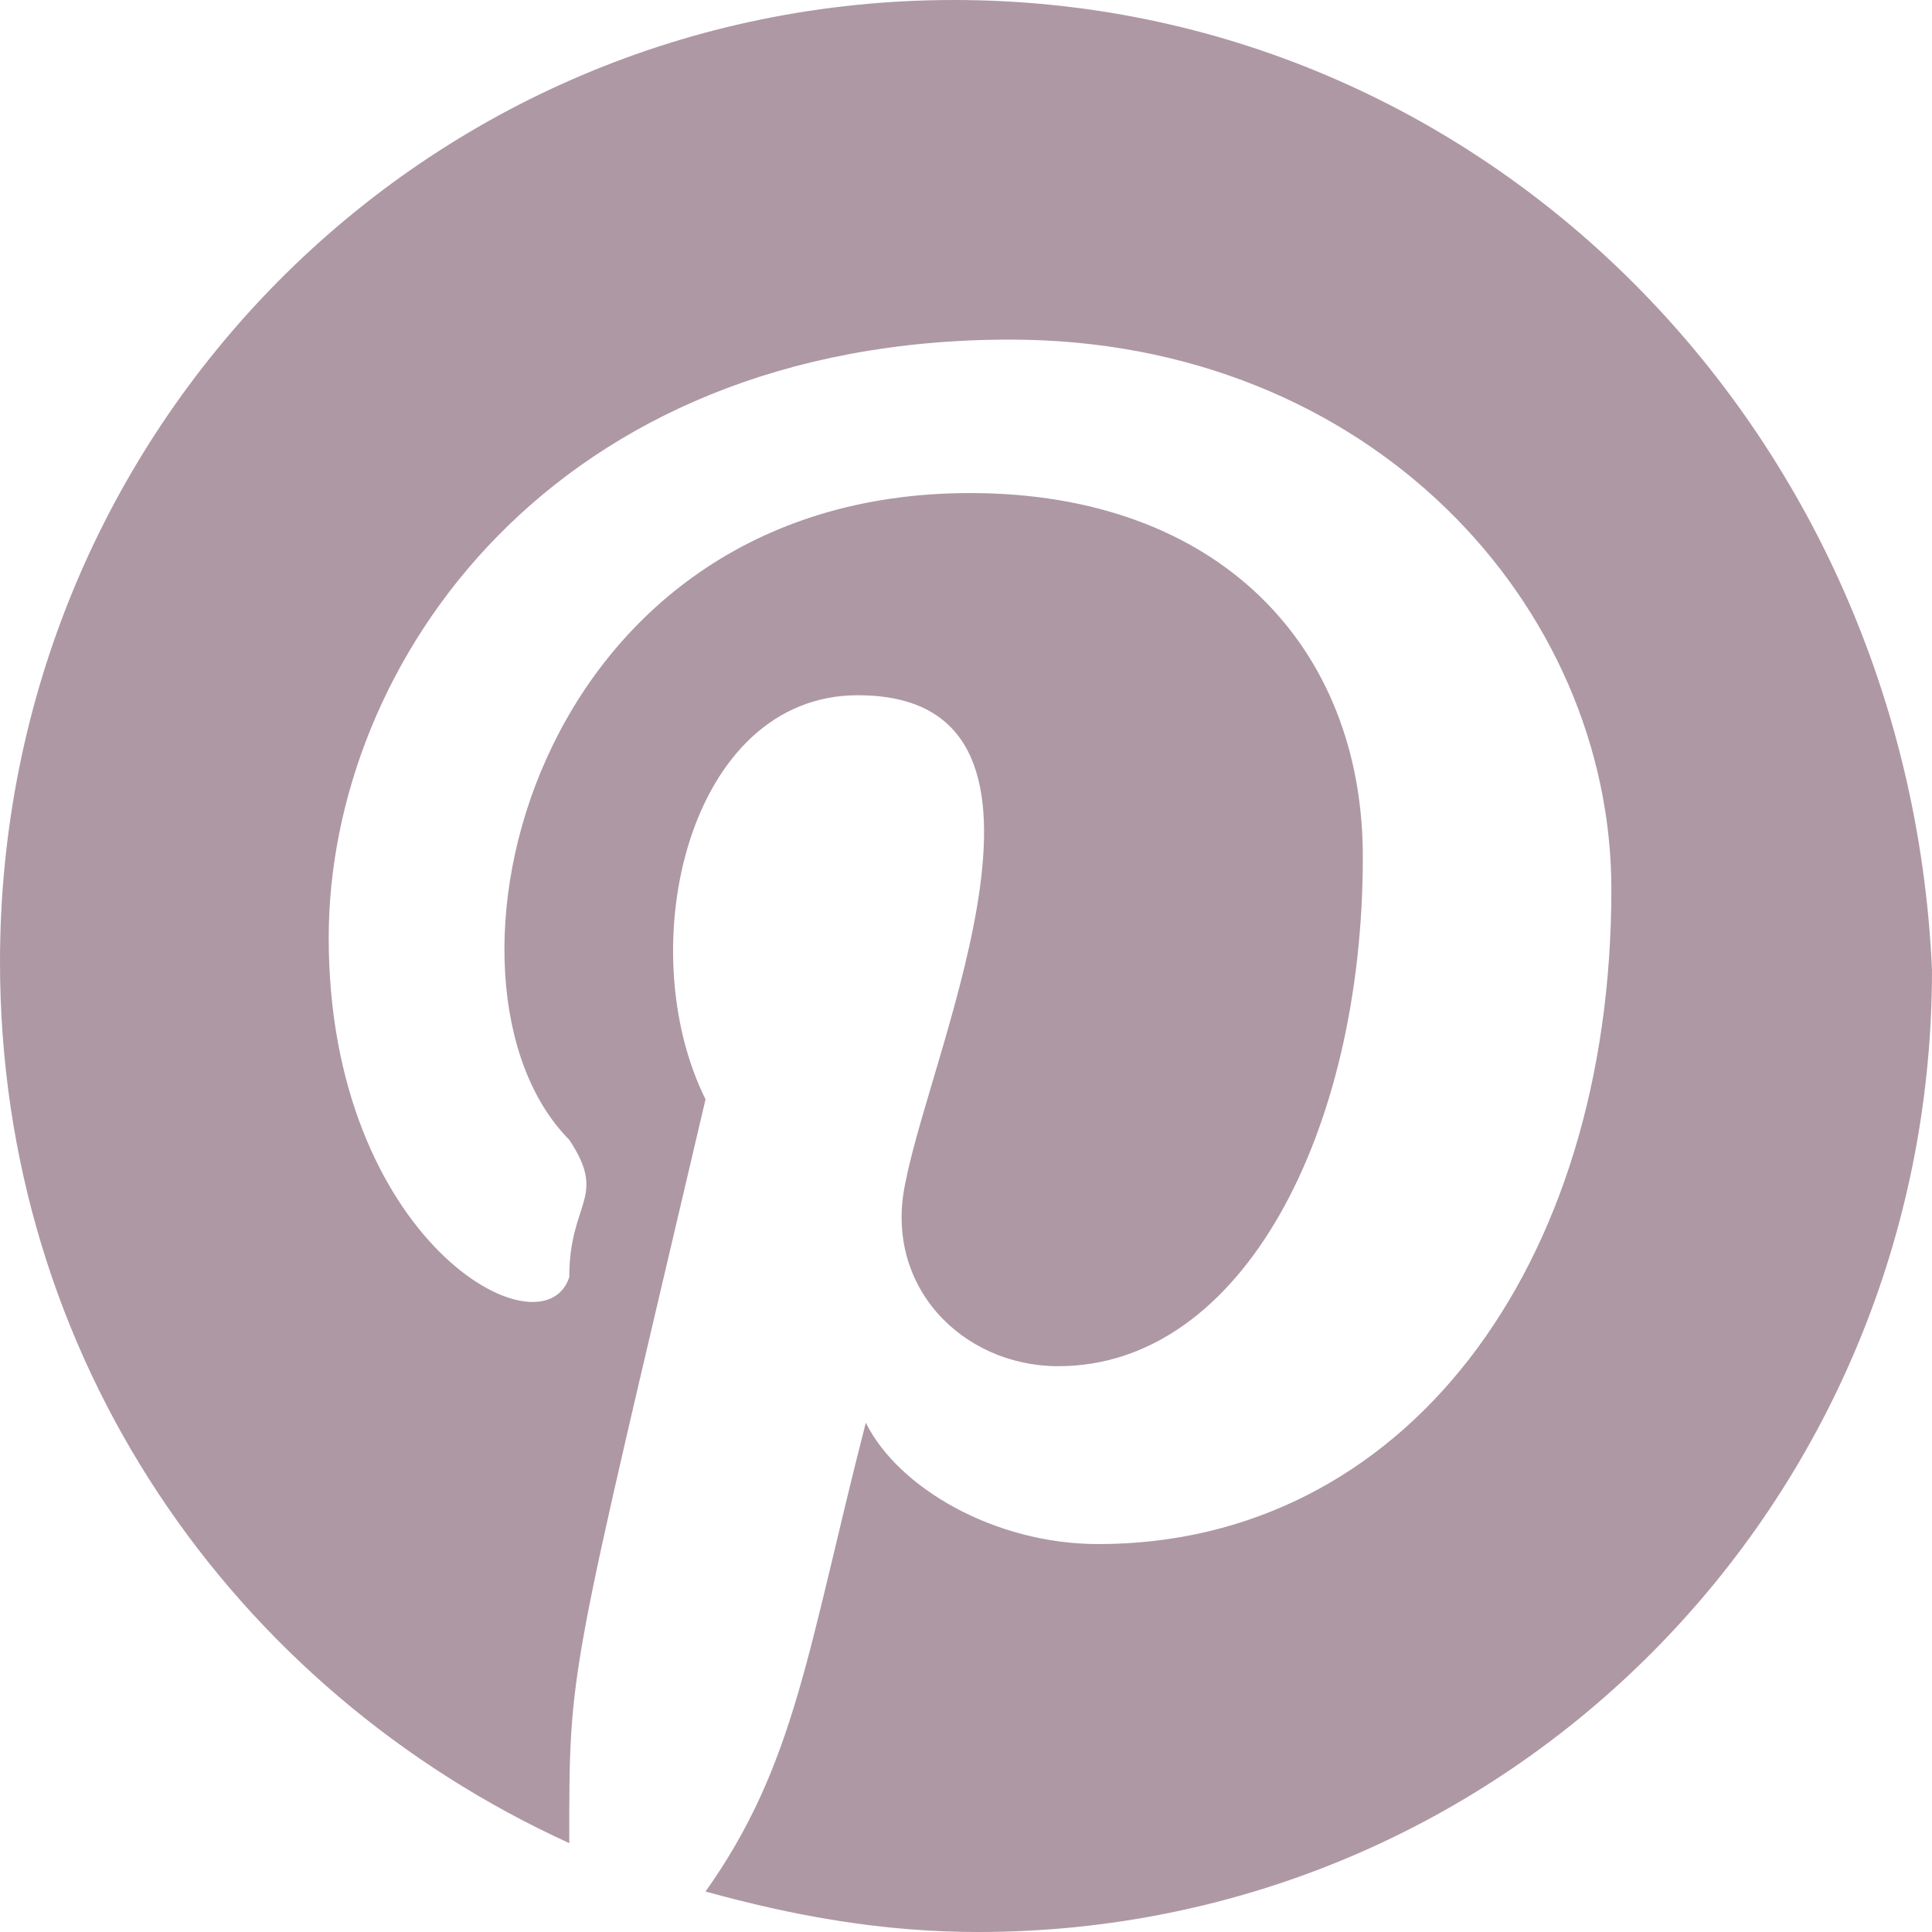 <svg xmlns="http://www.w3.org/2000/svg" xmlns:xlink="http://www.w3.org/1999/xlink" width="96" zoomAndPan="magnify" viewBox="0 0 72 72" height="96" preserveAspectRatio="xMidYMid meet"><path fill="#ae98a4" d="M 35.555 0 C 15.836 0 0 15.965 0 35.852 C 0 50.609 8.664 62.961 21.215 68.688 C 21.215 61.965 21.168 62.832 26.293 40.969 C 23.477 35.289 25.664 25.91 31.969 25.91 C 40.719 25.91 34.773 38.879 33.762 43.98 C 32.863 47.898 35.852 50.914 39.438 50.914 C 46.309 50.914 50.789 42.176 50.789 31.934 C 50.789 24.098 45.418 18.375 36.152 18.375 C 19.684 18.375 15.508 36.719 21.215 42.477 C 22.652 44.648 21.215 44.754 21.215 47.598 C 20.219 50.605 12.25 46.234 12.25 34.949 C 12.25 24.703 20.617 12.656 37.645 12.656 C 51.09 12.656 60.051 22.594 60.051 33.141 C 60.051 47.297 52.285 57.543 40.934 57.543 C 37.047 57.543 33.461 55.434 32.266 53.02 C 30.098 61.465 29.66 65.746 26.293 70.492 C 29.578 71.398 32.863 72 36.449 72 C 56.168 72 72 56.035 72 36.152 C 71.105 15.965 55.27 0 35.555 0 " fill-opacity="1" fill-rule="evenodd"></path></svg>
